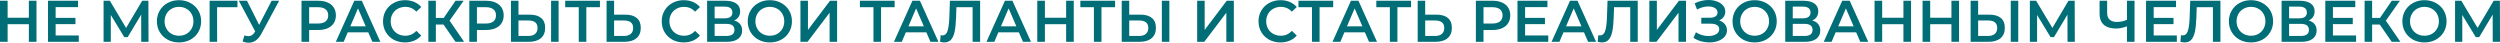 <?xml version="1.0" encoding="UTF-8"?> <svg xmlns="http://www.w3.org/2000/svg" width="3069" height="53" viewBox="0 0 3069 53" fill="none"> <path d="M44.793 0.936V51.347H35.431V29.742H9.361V51.347H-0.001V0.936H9.361V21.749H35.431V0.936H44.793ZM96.743 43.498V51.347H58.934V0.936H95.734V8.786H68.296V21.893H92.638V29.599H68.296V43.498H96.743ZM173.388 51.347L173.316 17.932L156.753 45.586H152.576L136.012 18.364V51.347H127.154V0.936H134.86L154.808 34.279L174.54 0.936H182.174L182.318 51.347H173.388ZM219.759 52.067C214.621 52.067 209.988 50.963 205.86 48.755C201.731 46.498 198.49 43.401 196.137 39.465C193.785 35.48 192.609 31.039 192.609 26.142C192.609 21.245 193.785 16.828 196.137 12.891C198.49 8.906 201.731 5.809 205.86 3.601C209.988 1.344 214.621 0.216 219.759 0.216C224.896 0.216 229.529 1.344 233.658 3.601C237.787 5.809 241.027 8.882 243.38 12.819C245.732 16.756 246.909 21.197 246.909 26.142C246.909 31.087 245.732 35.528 243.38 39.465C241.027 43.401 237.787 46.498 233.658 48.755C229.529 50.963 224.896 52.067 219.759 52.067ZM219.759 43.858C223.119 43.858 226.144 43.113 228.833 41.625C231.521 40.089 233.634 37.976 235.17 35.288C236.706 32.551 237.474 29.502 237.474 26.142C237.474 22.781 236.706 19.756 235.17 17.068C233.634 14.331 231.521 12.219 228.833 10.73C226.144 9.194 223.119 8.426 219.759 8.426C216.398 8.426 213.373 9.194 210.685 10.73C207.996 12.219 205.884 14.331 204.347 17.068C202.811 19.756 202.043 22.781 202.043 26.142C202.043 29.502 202.811 32.551 204.347 35.288C205.884 37.976 207.996 40.089 210.685 41.625C213.373 43.113 216.398 43.858 219.759 43.858ZM291.467 8.858H266.477L266.549 51.347H257.331V0.936H291.539L291.467 8.858ZM342.667 0.936L320.774 41.625C318.854 45.226 316.549 47.938 313.861 49.763C311.22 51.539 308.34 52.428 305.219 52.428C302.722 52.428 300.25 51.899 297.801 50.843L300.106 43.498C302.074 44.122 303.707 44.434 305.003 44.434C308.027 44.434 310.524 42.873 312.492 39.753L313.285 38.528L293.192 0.936H303.202L318.11 30.535L333.449 0.936H342.667ZM390.876 0.936C395.245 0.936 399.038 1.656 402.255 3.097C405.519 4.537 408.016 6.601 409.744 9.29C411.473 11.979 412.337 15.171 412.337 18.868C412.337 22.517 411.473 25.71 409.744 28.446C408.016 31.135 405.519 33.199 402.255 34.64C399.038 36.08 395.245 36.8 390.876 36.8H379.498V51.347H370.136V0.936H390.876ZM390.444 28.878C394.525 28.878 397.622 28.014 399.734 26.286C401.847 24.557 402.903 22.085 402.903 18.868C402.903 15.651 401.847 13.179 399.734 11.45C397.622 9.722 394.525 8.858 390.444 8.858H379.498V28.878H390.444ZM452.077 39.681H426.872L421.903 51.347H412.252L434.937 0.936H444.155L466.912 51.347H457.118L452.077 39.681ZM448.981 32.335L439.474 10.298L430.04 32.335H448.981ZM497.129 52.067C492.04 52.067 487.431 50.963 483.302 48.755C479.221 46.498 476.004 43.401 473.652 39.465C471.347 35.528 470.195 31.087 470.195 26.142C470.195 21.197 471.371 16.756 473.724 12.819C476.076 8.882 479.293 5.809 483.374 3.601C487.503 1.344 492.112 0.216 497.201 0.216C501.33 0.216 505.099 0.936 508.507 2.376C511.916 3.817 514.797 5.905 517.149 8.642L511.1 14.331C507.451 10.394 502.962 8.426 497.633 8.426C494.176 8.426 491.079 9.194 488.343 10.73C485.606 12.219 483.47 14.307 481.933 16.996C480.397 19.684 479.629 22.733 479.629 26.142C479.629 29.55 480.397 32.599 481.933 35.288C483.47 37.976 485.606 40.089 488.343 41.625C491.079 43.113 494.176 43.858 497.633 43.858C502.962 43.858 507.451 41.865 511.1 37.88L517.149 43.642C514.797 46.378 511.892 48.467 508.435 49.907C505.027 51.347 501.258 52.067 497.129 52.067ZM544.422 30.103H535.06V51.347H525.842V0.936H535.06V22.037H544.71L559.185 0.936H569.123L551.911 25.349L569.771 51.347H559.185L544.422 30.103ZM596.867 0.936C601.236 0.936 605.029 1.656 608.245 3.097C611.51 4.537 614.007 6.601 615.735 9.29C617.463 11.979 618.328 15.171 618.328 18.868C618.328 22.517 617.463 25.71 615.735 28.446C614.007 31.135 611.51 33.199 608.245 34.64C605.029 36.08 601.236 36.8 596.867 36.8H585.488V51.347H576.126V0.936H596.867ZM596.435 28.878C600.516 28.878 603.612 28.014 605.725 26.286C607.837 24.557 608.893 22.085 608.893 18.868C608.893 15.651 607.837 13.179 605.725 11.45C603.612 9.722 600.516 8.858 596.435 8.858H585.488V28.878H596.435ZM650.445 18.004C656.495 18.004 661.128 19.372 664.345 22.109C667.609 24.797 669.242 28.806 669.242 34.136C669.242 39.705 667.465 43.978 663.912 46.954C660.36 49.883 655.367 51.347 648.933 51.347H627.256V0.936H636.474V18.004H650.445ZM648.501 44.146C652.15 44.146 654.958 43.306 656.927 41.625C658.895 39.945 659.88 37.496 659.88 34.279C659.88 28.182 656.087 25.134 648.501 25.134H636.474V44.146H648.501ZM676.515 0.936H685.733V51.347H676.515V0.936ZM736.488 8.858H719.78V51.347H710.49V8.858H693.854V0.936H736.488V8.858ZM767.823 18.004C773.872 18.004 778.505 19.372 781.722 22.109C784.987 24.797 786.619 28.806 786.619 34.136C786.619 39.705 784.843 43.978 781.29 46.954C777.737 49.883 772.744 51.347 766.311 51.347H744.634V0.936H753.852V18.004H767.823ZM765.878 44.146C769.527 44.146 772.336 43.306 774.304 41.625C776.273 39.945 777.257 37.496 777.257 34.279C777.257 28.182 773.464 25.134 765.878 25.134H753.852V44.146H765.878ZM839.274 52.067C834.185 52.067 829.576 50.963 825.447 48.755C821.366 46.498 818.15 43.401 815.797 39.465C813.493 35.528 812.34 31.087 812.34 26.142C812.34 21.197 813.517 16.756 815.869 12.819C818.222 8.882 821.438 5.809 825.519 3.601C829.648 1.344 834.257 0.216 839.346 0.216C843.475 0.216 847.244 0.936 850.653 2.376C854.062 3.817 856.942 5.905 859.295 8.642L853.245 14.331C849.597 10.394 845.108 8.426 839.779 8.426C836.322 8.426 833.225 9.194 830.488 10.73C827.752 12.219 825.615 14.307 824.079 16.996C822.543 19.684 821.775 22.733 821.775 26.142C821.775 29.55 822.543 32.599 824.079 35.288C825.615 37.976 827.752 40.089 830.488 41.625C833.225 43.113 836.322 43.858 839.779 43.858C845.108 43.858 849.597 41.865 853.245 37.88L859.295 43.642C856.942 46.378 854.038 48.467 850.581 49.907C847.172 51.347 843.403 52.067 839.274 52.067ZM901.187 25.134C904.403 25.998 906.852 27.486 908.532 29.599C910.213 31.663 911.053 34.255 911.053 37.376C911.053 41.793 909.42 45.226 906.156 47.674C902.891 50.123 898.162 51.347 891.969 51.347H868.059V0.936H890.6C896.266 0.936 900.683 2.064 903.851 4.321C907.02 6.577 908.604 9.77 908.604 13.899C908.604 16.54 907.956 18.82 906.66 20.741C905.412 22.661 903.587 24.125 901.187 25.134ZM877.277 22.469H889.808C892.833 22.469 895.137 21.869 896.722 20.669C898.306 19.468 899.098 17.692 899.098 15.339C899.098 12.987 898.306 11.21 896.722 10.01C895.137 8.762 892.833 8.138 889.808 8.138H877.277V22.469ZM891.681 44.146C898.306 44.146 901.619 41.649 901.619 36.656C901.619 31.759 898.306 29.31 891.681 29.31H877.277V44.146H891.681ZM945.051 52.067C939.914 52.067 935.281 50.963 931.152 48.755C927.023 46.498 923.782 43.401 921.43 39.465C919.077 35.48 917.901 31.039 917.901 26.142C917.901 21.245 919.077 16.828 921.43 12.891C923.782 8.906 927.023 5.809 931.152 3.601C935.281 1.344 939.914 0.216 945.051 0.216C950.188 0.216 954.821 1.344 958.95 3.601C963.079 5.809 966.32 8.882 968.672 12.819C971.025 16.756 972.201 21.197 972.201 26.142C972.201 31.087 971.025 35.528 968.672 39.465C966.32 43.401 963.079 46.498 958.95 48.755C954.821 50.963 950.188 52.067 945.051 52.067ZM945.051 43.858C948.412 43.858 951.436 43.113 954.125 41.625C956.814 40.089 958.926 37.976 960.462 35.288C961.999 32.551 962.767 29.502 962.767 26.142C962.767 22.781 961.999 19.756 960.462 17.068C958.926 14.331 956.814 12.219 954.125 10.73C951.436 9.194 948.412 8.426 945.051 8.426C941.69 8.426 938.666 9.194 935.977 10.73C933.288 12.219 931.176 14.331 929.64 17.068C928.103 19.756 927.335 22.781 927.335 26.142C927.335 29.502 928.103 32.551 929.64 35.288C931.176 37.976 933.288 40.089 935.977 41.625C938.666 43.113 941.69 43.858 945.051 43.858ZM982.624 0.936H991.842V36.728L1018.92 0.936H1027.63V51.347H1018.42V15.627L991.338 51.347H982.624V0.936ZM1098.25 8.858H1081.55V51.347H1072.26V8.858H1055.62V0.936H1098.25V8.858ZM1137.21 39.681H1112.01L1107.04 51.347H1097.39L1120.07 0.936H1129.29L1152.05 51.347H1142.25L1137.21 39.681ZM1134.12 32.335L1124.61 10.298L1115.18 32.335H1134.12ZM1203.2 0.936V51.347H1193.98V8.858H1174.1L1173.67 21.461C1173.43 28.518 1172.85 34.255 1171.94 38.672C1171.03 43.041 1169.56 46.378 1167.55 48.683C1165.53 50.939 1162.75 52.067 1159.19 52.067C1157.95 52.067 1156.24 51.827 1154.08 51.347L1154.73 43.209C1155.35 43.401 1156.07 43.498 1156.89 43.498C1159.82 43.498 1161.88 41.769 1163.08 38.312C1164.33 34.808 1165.1 29.31 1165.39 21.821L1166.11 0.936H1203.2ZM1250.79 39.681H1225.59L1220.62 51.347H1210.97L1233.65 0.936H1242.87L1265.63 51.347H1255.83L1250.79 39.681ZM1247.7 32.335L1238.19 10.298L1228.76 32.335H1247.7ZM1318.15 0.936V51.347H1308.79V29.742H1282.72V51.347H1273.36V0.936H1282.72V21.749H1308.79V0.936H1318.15ZM1368.88 8.858H1352.17V51.347H1342.88V8.858H1326.24V0.936H1368.88V8.858ZM1400.21 18.004C1406.26 18.004 1410.89 19.372 1414.11 22.109C1417.38 24.797 1419.01 28.806 1419.01 34.136C1419.01 39.705 1417.23 43.978 1413.68 46.954C1410.13 49.883 1405.13 51.347 1398.7 51.347H1377.02V0.936H1386.24V18.004H1400.21ZM1398.27 44.146C1401.92 44.146 1404.73 43.306 1406.69 41.625C1408.66 39.945 1409.65 37.496 1409.65 34.279C1409.65 28.182 1405.85 25.134 1398.27 25.134H1386.24V44.146H1398.27ZM1426.28 0.936H1435.5V51.347H1426.28V0.936ZM1469.64 0.936H1478.86V36.728L1505.94 0.936H1514.65V51.347H1505.44V15.627L1478.36 51.347H1469.64V0.936ZM1571.88 52.067C1566.79 52.067 1562.18 50.963 1558.05 48.755C1553.97 46.498 1550.76 43.401 1548.4 39.465C1546.1 35.528 1544.95 31.087 1544.95 26.142C1544.95 21.197 1546.12 16.756 1548.48 12.819C1550.83 8.882 1554.05 5.809 1558.13 3.601C1562.25 1.344 1566.86 0.216 1571.95 0.216C1576.08 0.216 1579.85 0.936 1583.26 2.376C1586.67 3.817 1589.55 5.905 1591.9 8.642L1585.85 14.331C1582.2 10.394 1577.71 8.426 1572.39 8.426C1568.93 8.426 1565.83 9.194 1563.1 10.73C1560.36 12.219 1558.22 14.307 1556.69 16.996C1555.15 19.684 1554.38 22.733 1554.38 26.142C1554.38 29.55 1555.15 32.599 1556.69 35.288C1558.22 37.976 1560.36 40.089 1563.1 41.625C1565.83 43.113 1568.93 43.858 1572.39 43.858C1577.71 43.858 1582.2 41.865 1585.85 37.88L1591.9 43.642C1589.55 46.378 1586.64 48.467 1583.19 49.907C1579.78 51.347 1576.01 52.067 1571.88 52.067ZM1636.62 8.858H1619.91V51.347H1610.62V8.858H1593.98V0.936H1636.62V8.858ZM1675.57 39.681H1650.37L1645.4 51.347H1635.75L1658.43 0.936H1667.65L1690.41 51.347H1680.61L1675.57 39.681ZM1672.48 32.335L1662.97 10.298L1653.54 32.335H1672.48ZM1732.19 8.858H1715.48V51.347H1706.19V8.858H1689.56V0.936H1732.19V8.858ZM1763.53 18.004C1769.58 18.004 1774.21 19.372 1777.43 22.109C1780.69 24.797 1782.32 28.806 1782.32 34.136C1782.32 39.705 1780.55 43.978 1776.99 46.954C1773.44 49.883 1768.45 51.347 1762.01 51.347H1740.34V0.936H1749.56V18.004H1763.53ZM1761.58 44.146C1765.23 44.146 1768.04 43.306 1770.01 41.625C1771.98 39.945 1772.96 37.496 1772.96 34.279C1772.96 28.182 1769.17 25.134 1761.58 25.134H1749.56V44.146H1761.58ZM1832.53 0.936C1836.9 0.936 1840.69 1.656 1843.91 3.097C1847.17 4.537 1849.67 6.601 1851.4 9.29C1853.13 11.979 1853.99 15.171 1853.99 18.868C1853.99 22.517 1853.13 25.71 1851.4 28.446C1849.67 31.135 1847.17 33.199 1843.91 34.64C1840.69 36.08 1836.9 36.8 1832.53 36.8H1821.15V51.347H1811.79V0.936H1832.53ZM1832.1 28.878C1836.18 28.878 1839.27 28.014 1841.39 26.286C1843.5 24.557 1844.56 22.085 1844.56 18.868C1844.56 15.651 1843.5 13.179 1841.39 11.45C1839.27 9.722 1836.18 8.858 1832.1 8.858H1821.15V28.878H1832.1ZM1900.66 43.498V51.347H1862.85V0.936H1899.65V8.786H1872.21V21.893H1896.55V29.599H1872.21V43.498H1900.66ZM1944.51 39.681H1919.3L1914.33 51.347H1904.68L1927.37 0.936H1936.59L1959.34 51.347H1949.55L1944.51 39.681ZM1941.41 32.335L1931.9 10.298L1922.47 32.335H1941.41ZM2010.49 0.936V51.347H2001.27V8.858H1981.4L1980.96 21.461C1980.72 28.518 1980.15 34.255 1979.24 38.672C1978.32 43.041 1976.86 46.378 1974.84 48.683C1972.83 50.939 1970.04 52.067 1966.49 52.067C1965.24 52.067 1963.54 51.827 1961.38 51.347L1962.02 43.209C1962.65 43.401 1963.37 43.498 1964.18 43.498C1967.11 43.498 1969.18 41.769 1970.38 38.312C1971.63 34.808 1972.39 29.31 1972.68 21.821L1973.4 0.936H2010.49ZM2024.74 0.936H2033.96V36.728L2061.04 0.936H2069.75V51.347H2060.54V15.627L2033.46 51.347H2024.74V0.936ZM2110.39 25.061C2113.41 26.022 2115.77 27.582 2117.45 29.742C2119.18 31.855 2120.04 34.352 2120.04 37.232C2120.04 40.257 2119.06 42.897 2117.09 45.154C2115.12 47.362 2112.48 49.067 2109.17 50.267C2105.9 51.467 2102.32 52.067 2098.44 52.067C2095.07 52.067 2091.69 51.611 2088.28 50.699C2084.92 49.739 2081.8 48.323 2078.92 46.45L2081.94 39.609C2084.15 41.097 2086.6 42.249 2089.29 43.065C2091.98 43.834 2094.64 44.218 2097.28 44.218C2101.08 44.218 2104.22 43.474 2106.72 41.985C2109.26 40.497 2110.53 38.456 2110.53 35.864C2110.53 33.655 2109.62 31.975 2107.8 30.823C2105.97 29.671 2103.45 29.094 2100.24 29.094H2088.5V21.749H2099.52C2102.3 21.749 2104.48 21.173 2106.07 20.02C2107.65 18.868 2108.45 17.308 2108.45 15.339C2108.45 12.987 2107.37 11.162 2105.2 9.866C2103.09 8.57 2100.38 7.922 2097.07 7.922C2094.81 7.922 2092.48 8.258 2090.08 8.93C2087.68 9.554 2085.42 10.49 2083.31 11.739L2080.36 4.177C2082.95 2.785 2085.69 1.752 2088.57 1.08C2091.5 0.36 2094.4 -6.67719e-05 2097.28 -6.67719e-05C2101.03 -6.67719e-05 2104.46 0.576 2107.58 1.728C2110.75 2.881 2113.27 4.537 2115.14 6.697C2117.02 8.81 2117.95 11.306 2117.95 14.187C2117.95 16.684 2117.28 18.868 2115.93 20.741C2114.59 22.613 2112.74 24.053 2110.39 25.061ZM2153.99 52.067C2148.85 52.067 2144.22 50.963 2140.09 48.755C2135.96 46.498 2132.72 43.401 2130.37 39.465C2128.02 35.48 2126.84 31.039 2126.84 26.142C2126.84 21.245 2128.02 16.828 2130.37 12.891C2132.72 8.906 2135.96 5.809 2140.09 3.601C2144.22 1.344 2148.85 0.216 2153.99 0.216C2159.13 0.216 2163.76 1.344 2167.89 3.601C2172.02 5.809 2175.26 8.882 2177.61 12.819C2179.96 16.756 2181.14 21.197 2181.14 26.142C2181.14 31.087 2179.96 35.528 2177.61 39.465C2175.26 43.401 2172.02 46.498 2167.89 48.755C2163.76 50.963 2159.13 52.067 2153.99 52.067ZM2153.99 43.858C2157.35 43.858 2160.37 43.113 2163.06 41.625C2165.75 40.089 2167.86 37.976 2169.4 35.288C2170.94 32.551 2171.71 29.502 2171.71 26.142C2171.71 22.781 2170.94 19.756 2169.4 17.068C2167.86 14.331 2165.75 12.219 2163.06 10.73C2160.37 9.194 2157.35 8.426 2153.99 8.426C2150.63 8.426 2147.6 9.194 2144.92 10.73C2142.23 12.219 2140.11 14.331 2138.58 17.068C2137.04 19.756 2136.27 22.781 2136.27 26.142C2136.27 29.502 2137.04 32.551 2138.58 35.288C2140.11 37.976 2142.23 40.089 2144.92 41.625C2147.6 43.113 2150.63 43.858 2153.99 43.858ZM2224.69 25.134C2227.91 25.998 2230.35 27.486 2232.03 29.599C2233.72 31.663 2234.56 34.255 2234.56 37.376C2234.56 41.793 2232.92 45.226 2229.66 47.674C2226.39 50.123 2221.66 51.347 2215.47 51.347H2191.56V0.936H2214.1C2219.77 0.936 2224.18 2.064 2227.35 4.321C2230.52 6.577 2232.11 9.77 2232.11 13.899C2232.11 16.54 2231.46 18.82 2230.16 20.741C2228.91 22.661 2227.09 24.125 2224.69 25.134ZM2200.78 22.469H2213.31C2216.34 22.469 2218.64 21.869 2220.22 20.669C2221.81 19.468 2222.6 17.692 2222.6 15.339C2222.6 12.987 2221.81 11.21 2220.22 10.01C2218.64 8.762 2216.34 8.138 2213.31 8.138H2200.78V22.469ZM2215.18 44.146C2221.81 44.146 2225.12 41.649 2225.12 36.656C2225.12 31.759 2221.81 29.31 2215.18 29.31H2200.78V44.146H2215.18ZM2278.64 39.681H2253.43L2248.46 51.347H2238.81L2261.5 0.936H2270.71L2293.47 51.347H2283.68L2278.64 39.681ZM2275.54 32.335L2266.03 10.298L2256.6 32.335H2275.54ZM2346 0.936V51.347H2336.63V29.742H2310.56V51.347H2301.2V0.936H2310.56V21.749H2336.63V0.936H2346ZM2404.93 0.936V51.347H2395.57V29.742H2369.5V51.347H2360.14V0.936H2369.5V21.749H2395.57V0.936H2404.93ZM2442.33 18.004C2448.38 18.004 2453.01 19.372 2456.23 22.109C2459.5 24.797 2461.13 28.806 2461.13 34.136C2461.13 39.705 2459.35 43.978 2455.8 46.954C2452.25 49.883 2447.25 51.347 2440.82 51.347H2419.14V0.936H2428.36V18.004H2442.33ZM2440.39 44.146C2444.04 44.146 2446.85 43.306 2448.81 41.625C2450.78 39.945 2451.77 37.496 2451.77 34.279C2451.77 28.182 2447.97 25.134 2440.39 25.134H2428.36V44.146H2440.39ZM2468.4 0.936H2477.62V51.347H2468.4V0.936ZM2538.1 51.347L2538.02 17.932L2521.46 45.586H2517.28L2500.72 18.364V51.347H2491.86V0.936H2499.57L2519.52 34.279L2539.25 0.936H2546.88L2547.03 51.347H2538.1ZM2620.36 0.936V51.347H2611.07V32.335C2606.31 34.111 2601.8 35 2597.53 35C2591.09 35 2586.13 33.463 2582.62 30.391C2579.16 27.27 2577.44 22.805 2577.44 16.996V0.936H2586.73V15.988C2586.73 19.54 2587.76 22.253 2589.82 24.125C2591.89 25.998 2594.84 26.934 2598.68 26.934C2603.05 26.934 2607.18 26.046 2611.07 24.269V0.936H2620.36ZM2672.29 43.498V51.347H2634.49V0.936H2671.29V8.786H2643.85V21.893H2668.19V29.599H2643.85V43.498H2672.29ZM2725.8 0.936V51.347H2716.58V8.858H2696.7L2696.27 21.461C2696.03 28.518 2695.45 34.255 2694.54 38.672C2693.63 43.041 2692.16 46.378 2690.15 48.683C2688.13 50.939 2685.35 52.067 2681.79 52.067C2680.55 52.067 2678.84 51.827 2676.68 51.347L2677.33 43.209C2677.95 43.401 2678.67 43.498 2679.49 43.498C2682.42 43.498 2684.48 41.769 2685.68 38.312C2686.93 34.808 2687.7 29.31 2687.99 21.821L2688.71 0.936H2725.8ZM2763.31 52.067C2758.17 52.067 2753.54 50.963 2749.41 48.755C2745.28 46.498 2742.04 43.401 2739.69 39.465C2737.34 35.48 2736.16 31.039 2736.16 26.142C2736.16 21.245 2737.34 16.828 2739.69 12.891C2742.04 8.906 2745.28 5.809 2749.41 3.601C2753.54 1.344 2758.17 0.216 2763.31 0.216C2768.45 0.216 2773.08 1.344 2777.21 3.601C2781.34 5.809 2784.58 8.882 2786.93 12.819C2789.28 16.756 2790.46 21.197 2790.46 26.142C2790.46 31.087 2789.28 35.528 2786.93 39.465C2784.58 43.401 2781.34 46.498 2777.21 48.755C2773.08 50.963 2768.45 52.067 2763.31 52.067ZM2763.31 43.858C2766.67 43.858 2769.7 43.113 2772.38 41.625C2775.07 40.089 2777.19 37.976 2778.72 35.288C2780.26 32.551 2781.03 29.502 2781.03 26.142C2781.03 22.781 2780.26 19.756 2778.72 17.068C2777.19 14.331 2775.07 12.219 2772.38 10.73C2769.7 9.194 2766.67 8.426 2763.31 8.426C2759.95 8.426 2756.93 9.194 2754.24 10.73C2751.55 12.219 2749.44 14.331 2747.9 17.068C2746.36 19.756 2745.59 22.781 2745.59 26.142C2745.59 29.502 2746.36 32.551 2747.9 35.288C2749.44 37.976 2751.55 40.089 2754.24 41.625C2756.93 43.113 2759.95 43.858 2763.31 43.858ZM2834.01 25.134C2837.23 25.998 2839.68 27.486 2841.36 29.599C2843.04 31.663 2843.88 34.255 2843.88 37.376C2843.88 41.793 2842.24 45.226 2838.98 47.674C2835.72 50.123 2830.99 51.347 2824.79 51.347H2800.88V0.936H2823.42C2829.09 0.936 2833.51 2.064 2836.68 4.321C2839.84 6.577 2841.43 9.77 2841.43 13.899C2841.43 16.54 2840.78 18.82 2839.48 20.741C2838.24 22.661 2836.41 24.125 2834.01 25.134ZM2810.1 22.469H2822.63C2825.66 22.469 2827.96 21.869 2829.55 20.669C2831.13 19.468 2831.92 17.692 2831.92 15.339C2831.92 12.987 2831.13 11.21 2829.55 10.01C2827.96 8.762 2825.66 8.138 2822.63 8.138H2810.1V22.469ZM2824.5 44.146C2831.13 44.146 2834.44 41.649 2834.44 36.656C2834.44 31.759 2831.13 29.31 2824.5 29.31H2810.1V44.146H2824.5ZM2892.35 43.498V51.347H2854.54V0.936H2891.34V8.786H2863.9V21.893H2888.25V29.599H2863.9V43.498H2892.35ZM2921.37 30.103H2912.01V51.347H2902.79V0.936H2912.01V22.037H2921.66L2936.13 0.936H2946.07L2928.86 25.349L2946.72 51.347H2936.13L2921.37 30.103ZM2976.26 52.067C2971.13 52.067 2966.49 50.963 2962.36 48.755C2958.24 46.498 2955 43.401 2952.64 39.465C2950.29 35.48 2949.11 31.039 2949.11 26.142C2949.11 21.245 2950.29 16.828 2952.64 12.891C2955 8.906 2958.24 5.809 2962.36 3.601C2966.49 1.344 2971.13 0.216 2976.26 0.216C2981.4 0.216 2986.03 1.344 2990.16 3.601C2994.29 5.809 2997.53 8.882 2999.89 12.819C3002.24 16.756 3003.41 21.197 3003.41 26.142C3003.41 31.087 3002.24 35.528 2999.89 39.465C2997.53 43.401 2994.29 46.498 2990.16 48.755C2986.03 50.963 2981.4 52.067 2976.26 52.067ZM2976.26 43.858C2979.62 43.858 2982.65 43.113 2985.34 41.625C2988.03 40.089 2990.14 37.976 2991.68 35.288C2993.21 32.551 2993.98 29.502 2993.98 26.142C2993.98 22.781 2993.21 19.756 2991.68 17.068C2990.14 14.331 2988.03 12.219 2985.34 10.73C2982.65 9.194 2979.62 8.426 2976.26 8.426C2972.9 8.426 2969.88 9.194 2967.19 10.73C2964.5 12.219 2962.39 14.331 2960.85 17.068C2959.32 19.756 2958.55 22.781 2958.55 26.142C2958.55 29.502 2959.32 32.551 2960.85 35.288C2962.39 37.976 2964.5 40.089 2967.19 41.625C2969.88 43.113 2972.9 43.858 2976.26 43.858ZM3060.07 51.347L3060 17.932L3043.44 45.586H3039.26L3022.69 18.364V51.347H3013.84V0.936H3021.54L3041.49 34.279L3061.22 0.936H3068.86L3069 51.347H3060.07Z" fill="#006D77"></path> </svg> 
